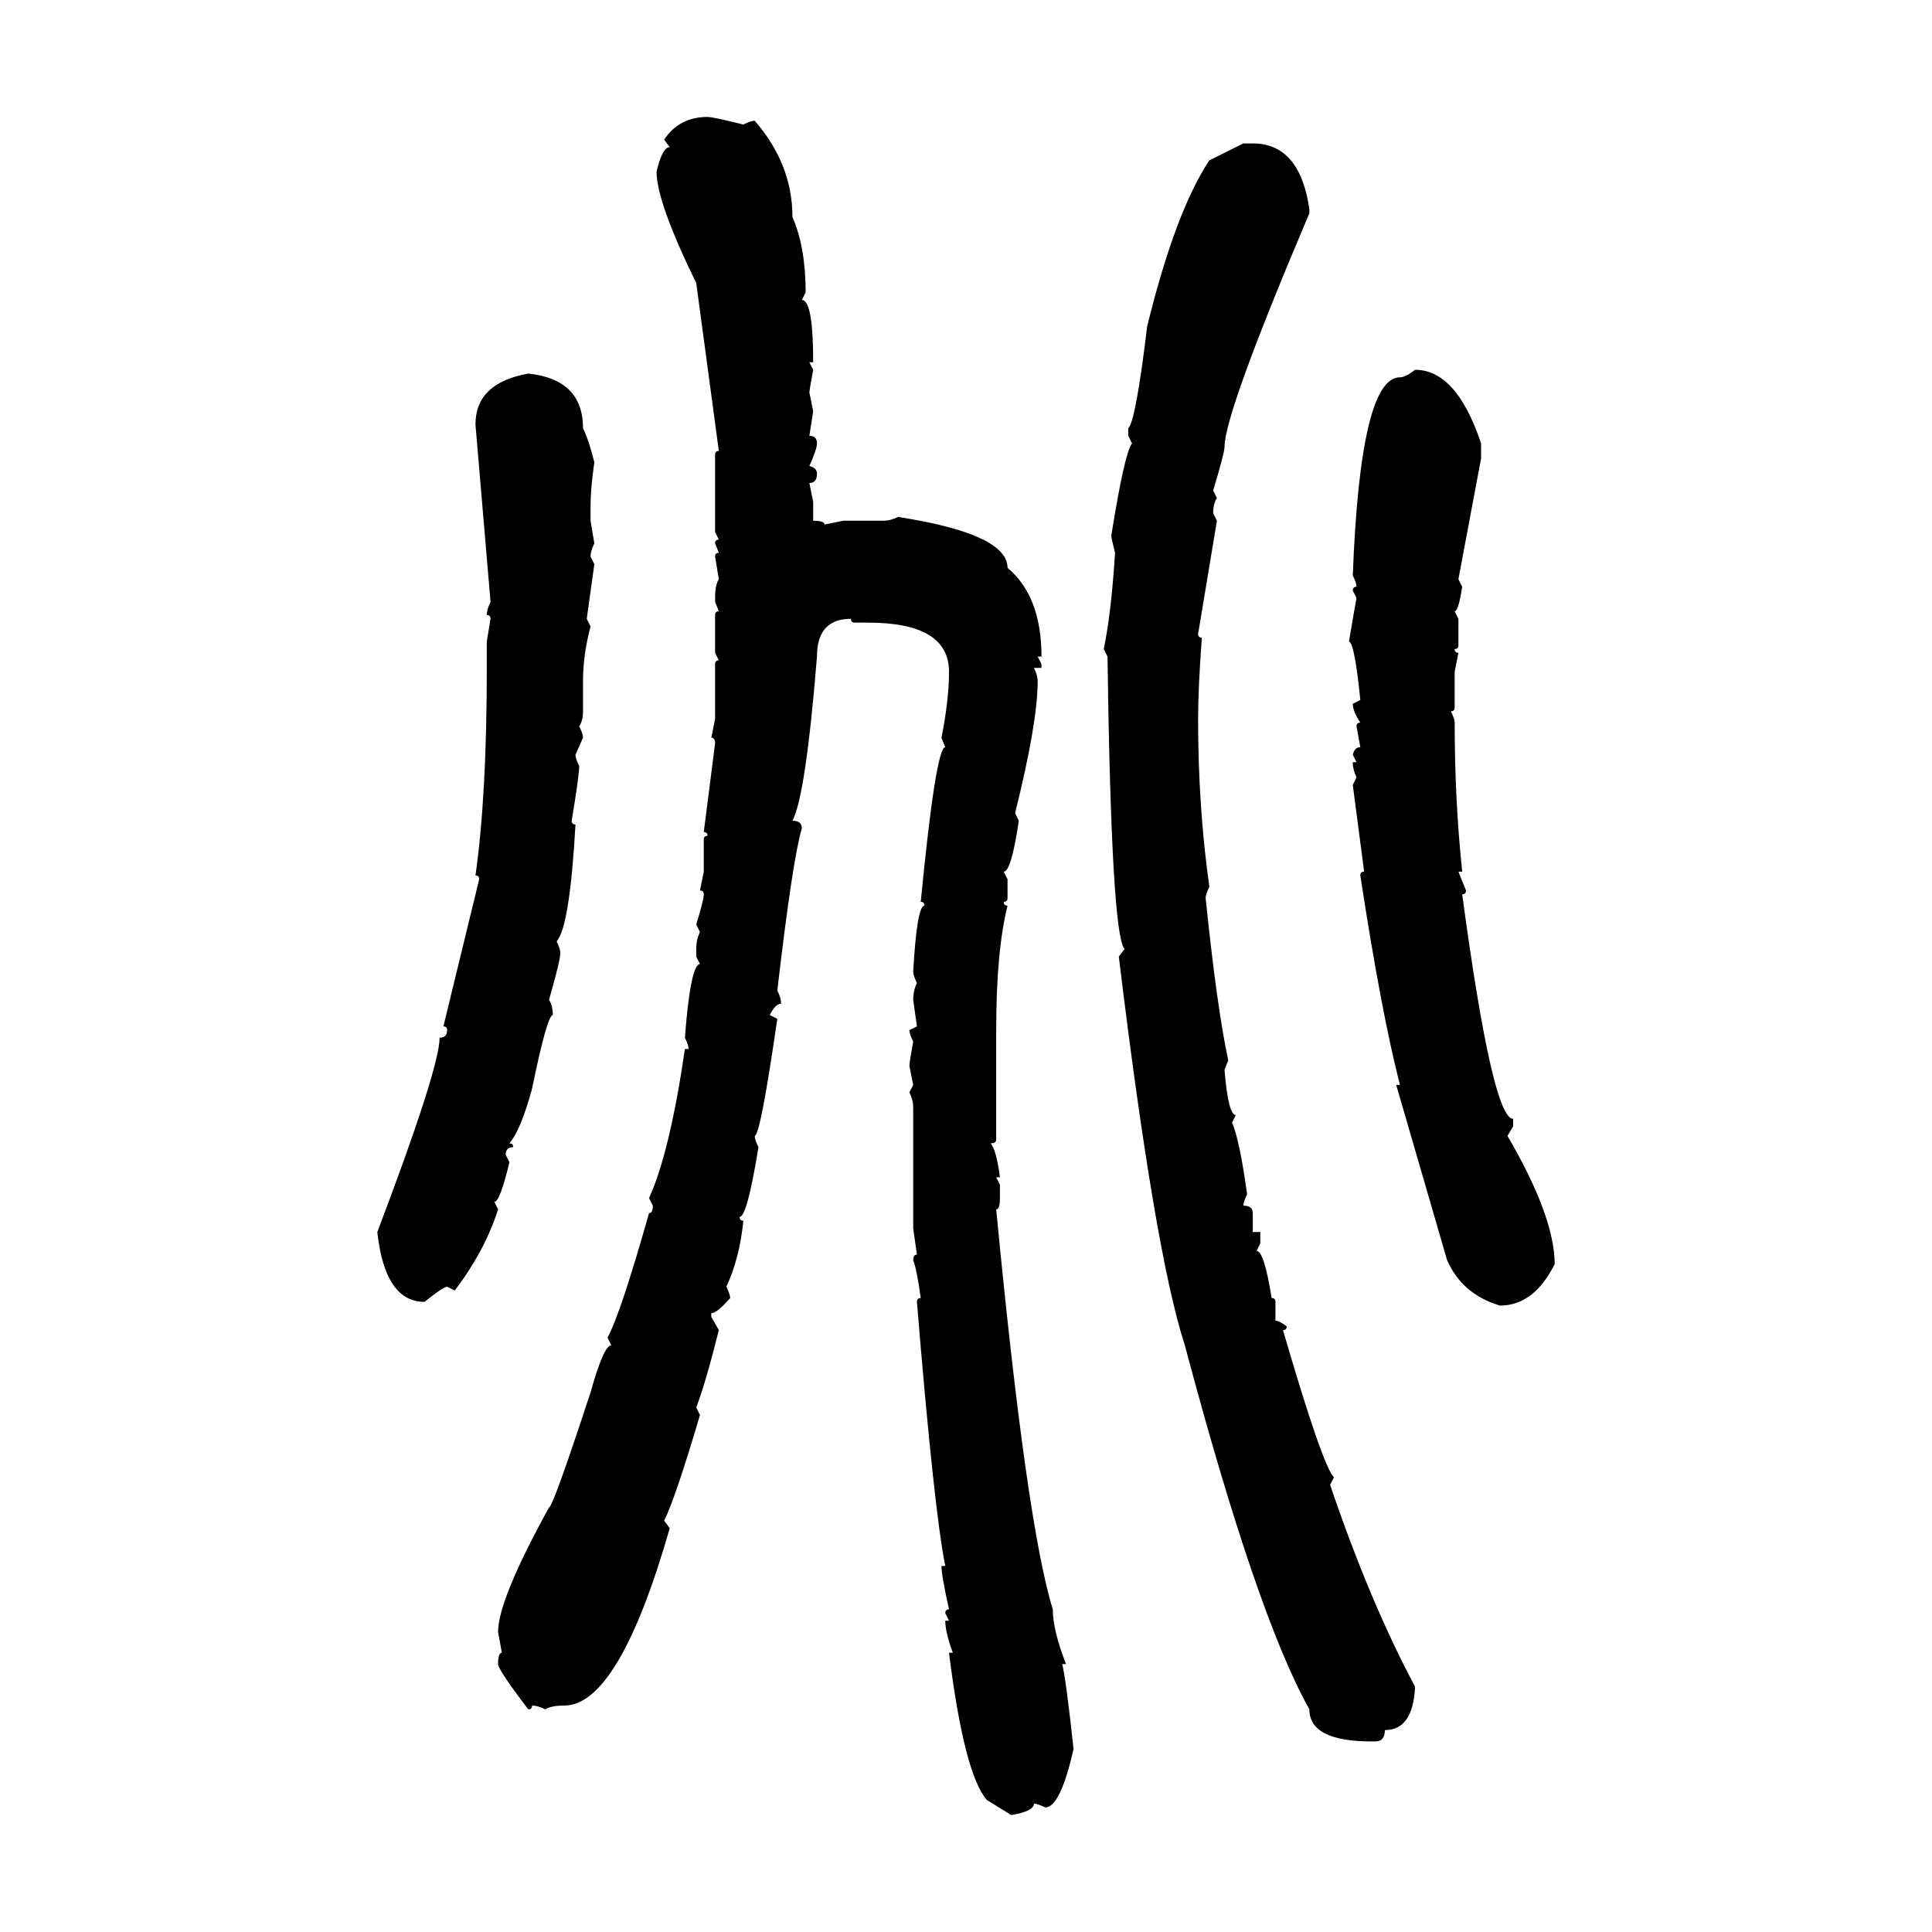 <svg xmlns="http://www.w3.org/2000/svg" xmlns:xlink="http://www.w3.org/1999/xlink" width="300" height="300"><path d="M109.86 18.16L109.86 18.16Q110.74 18.16 115.43 19.34L115.43 19.34Q116.60 18.75 117.19 18.75L117.19 18.75Q123.05 25.49 123.05 33.69L123.05 33.69Q125.10 38.38 125.10 45.41L125.10 45.41L124.51 46.58Q126.27 46.58 126.27 56.25L126.27 56.25L125.68 56.25L126.27 57.42Q125.68 60.64 125.68 60.94L125.68 60.94L126.27 63.87L125.68 67.68Q126.86 67.68 126.86 68.85L126.86 68.85Q126.86 69.73 125.68 72.36L125.68 72.36Q126.86 72.66 126.86 73.54L126.86 73.54Q126.86 75 125.68 75L125.68 75L126.27 77.93L126.27 80.86Q128.03 80.86 128.03 81.45L128.03 81.45L130.96 80.86L137.11 80.86Q138.28 80.86 139.45 80.27L139.45 80.27Q156.45 82.91 156.45 88.18L156.45 88.18Q161.72 92.58 161.72 101.95L161.72 101.95L161.13 101.95L161.72 103.13L161.72 103.71L160.55 103.71Q161.13 104.88 161.13 105.76L161.13 105.76Q161.13 112.21 157.62 126.27L157.62 126.27L158.20 127.44Q157.03 135.35 155.86 135.35L155.86 135.35L156.45 136.52L156.45 139.45Q156.45 140.04 155.86 140.04L155.86 140.04Q155.86 140.63 156.45 140.63L156.45 140.63Q154.69 147.66 154.69 159.96L154.69 159.96L154.69 176.95Q154.69 177.54 153.81 177.54L153.81 177.54Q154.69 178.42 155.27 182.81L155.27 182.81L154.69 182.81L155.27 183.98L155.27 186.04Q155.27 187.79 154.69 187.79L154.69 187.79Q159.38 236.72 163.48 249.90L163.48 249.90Q163.48 253.13 165.53 258.40L165.53 258.40L164.94 258.40Q165.53 260.74 166.70 271.58L166.70 271.58Q164.65 280.66 162.30 280.66L162.30 280.66Q161.13 280.08 160.55 280.08L160.55 280.08Q160.55 281.25 157.03 281.84L157.03 281.84L153.22 279.49Q149.71 275.39 147.36 256.64L147.36 256.64L147.95 256.64Q146.78 253.42 146.78 251.66L146.78 251.66L147.36 251.66L146.78 250.49Q146.78 249.90 147.36 249.90L147.36 249.90Q146.19 244.63 146.19 243.16L146.19 243.16L146.78 243.16Q145.02 234.38 142.38 202.15L142.38 202.15Q142.38 201.56 142.97 201.56L142.97 201.56Q142.38 197.17 141.80 195.70L141.80 195.70Q141.80 194.82 142.38 194.82L142.38 194.82L141.80 190.72L141.80 171.97Q141.80 170.80 141.21 169.63L141.21 169.63L141.80 168.46L141.21 165.53Q141.21 164.94 141.80 161.72L141.80 161.72Q141.21 160.55 141.21 159.96L141.21 159.96L142.38 159.38L141.80 155.27Q141.80 153.81 142.38 152.64L142.38 152.64Q141.80 151.46 141.80 150.88L141.80 150.88Q142.38 140.63 143.55 140.63L143.55 140.63Q143.55 140.04 142.97 140.04L142.97 140.04Q145.31 116.02 146.78 116.02L146.78 116.02L146.19 114.55Q147.36 108.69 147.36 104.30L147.36 104.30Q147.36 96.68 134.77 96.68L134.77 96.68L132.71 96.68Q132.13 96.68 132.13 96.09L132.13 96.09Q126.86 96.09 126.86 101.95L126.86 101.95Q125.10 123.63 123.05 127.44L123.05 127.44Q124.51 127.44 124.51 128.61L124.51 128.61Q123.05 133.59 120.70 153.81L120.70 153.81Q121.29 154.98 121.29 155.86L121.29 155.86Q120.41 155.86 119.53 157.62L119.53 157.62L120.70 158.20Q118.07 176.37 117.19 176.37L117.19 176.37Q117.19 176.95 117.77 178.13L117.77 178.13Q116.02 188.96 114.84 188.96L114.84 188.96Q114.84 189.55 115.43 189.55L115.43 189.55Q114.84 195.41 112.79 199.80L112.79 199.80Q113.38 200.98 113.38 201.56L113.38 201.56Q111.33 203.91 110.45 203.91L110.45 203.91L110.45 204.49L111.62 206.54Q109.57 214.75 108.11 218.55L108.11 218.55L108.69 219.73Q104.88 232.62 103.13 236.13L103.13 236.13L104.00 237.30Q96.09 264.84 87.60 264.84L87.60 264.84Q85.55 264.84 84.67 265.43L84.67 265.43Q83.50 264.84 82.62 264.84L82.62 264.84Q82.62 265.43 82.03 265.43L82.03 265.43Q77.34 259.28 77.34 258.40L77.34 258.40Q77.34 256.64 77.93 256.64L77.93 256.64L77.34 253.42Q77.34 248.44 85.25 234.08L85.25 234.08Q85.84 234.08 91.70 216.21L91.70 216.21Q93.75 208.89 94.92 208.89L94.92 208.89L94.34 207.71Q96.39 203.91 100.78 188.38L100.78 188.38Q101.37 188.38 101.37 187.21L101.37 187.21L100.78 186.04Q104.00 179.00 106.35 162.89L106.35 162.89L106.93 162.89Q106.93 162.30 106.35 161.13L106.35 161.13Q107.23 149.71 108.69 149.71L108.69 149.71L108.11 148.54L108.11 147.36Q108.11 145.90 108.69 144.73L108.69 144.73L108.11 143.55Q109.28 139.75 109.28 138.87L109.28 138.87Q109.28 138.28 108.69 138.28L108.69 138.28L109.28 135.35L109.28 130.37Q109.28 129.79 109.86 129.79L109.86 129.79Q109.86 129.20 109.28 129.20L109.28 129.20L111.04 115.43Q111.04 114.55 110.45 114.55L110.45 114.55L111.04 111.62L111.04 103.13Q111.04 102.54 111.62 102.54L111.62 102.54L111.04 101.37L111.04 95.51Q111.04 94.92 111.62 94.92L111.62 94.92L111.04 93.46L111.04 92.87Q111.04 90.82 111.62 89.94L111.62 89.94L111.04 86.43Q111.04 85.84 111.62 85.84L111.62 85.84L111.04 84.38Q111.04 83.79 111.62 83.79L111.62 83.79L111.04 82.62L111.04 70.61Q111.04 70.02 111.62 70.02L111.62 70.02L108.11 43.95Q101.95 31.35 101.95 26.66L101.95 26.66Q102.83 22.85 104.00 22.85L104.00 22.85L103.13 21.68Q105.47 18.16 109.86 18.16ZM187.79 24.90L193.07 22.27L194.53 22.27Q201.86 22.27 203.32 32.52L203.32 32.52L203.32 33.11Q190.14 64.16 190.14 69.43L190.14 69.43Q190.14 70.31 188.38 76.17L188.38 76.17L188.96 77.34Q188.38 78.22 188.38 79.69L188.38 79.69L188.96 80.86L186.04 98.44Q186.04 99.02 186.62 99.02L186.62 99.02Q186.04 106.93 186.04 111.62L186.04 111.62Q186.04 125.39 187.79 137.70L187.79 137.70Q187.21 138.87 187.21 139.45L187.21 139.45Q188.96 156.45 190.72 164.65L190.72 164.65L190.14 166.11Q190.72 173.14 191.89 173.14L191.89 173.14L191.31 174.32Q192.48 176.95 193.65 185.45L193.65 185.45Q193.07 186.62 193.07 187.21L193.07 187.21Q194.53 187.21 194.53 188.38L194.53 188.38L194.53 191.31L195.70 191.31L195.70 193.07L195.12 194.24Q196.29 194.24 197.46 201.56L197.46 201.56Q198.05 201.56 198.05 202.15L198.05 202.15L198.05 205.08Q198.63 205.08 199.80 205.96L199.80 205.96Q199.80 206.54 199.22 206.54L199.22 206.54Q205.37 227.64 207.13 229.39L207.13 229.39L206.54 230.57Q212.70 248.73 219.73 261.91L219.73 261.91Q219.43 268.65 215.04 268.65L215.04 268.65Q215.04 270.41 213.57 270.41L213.57 270.41L212.99 270.41Q203.32 270.41 203.32 265.43L203.32 265.43Q195.12 250.78 183.98 208.89L183.98 208.89Q179.30 194.53 173.73 148.54L173.73 148.54L174.61 147.36Q172.56 145.02 171.97 101.95L171.97 101.95L171.39 100.78Q172.56 95.21 173.14 85.84L173.14 85.84Q172.56 83.50 172.56 83.20L172.56 83.20Q174.61 70.31 175.78 68.85L175.78 68.85L175.20 67.68L175.20 66.50Q176.37 65.33 178.13 50.68L178.13 50.68Q182.52 32.81 187.79 24.90L187.79 24.90ZM219.73 57.42L219.73 57.42Q226.17 57.42 229.98 68.85L229.98 68.85L229.98 71.19L226.46 89.94L227.05 91.11Q226.46 94.92 225.88 94.92L225.88 94.92L226.46 96.09L226.46 100.20Q226.46 100.78 225.88 100.78L225.88 100.78Q225.88 101.37 226.46 101.37L226.46 101.37L225.88 104.30L225.88 109.86Q225.88 110.45 225.29 110.45L225.29 110.45Q225.88 111.62 225.88 112.21L225.88 112.21Q225.88 124.22 227.05 135.35L227.05 135.35L226.46 135.35L227.64 138.28Q227.64 138.87 227.05 138.87L227.05 138.87Q231.74 173.73 234.96 173.73L234.96 173.73L234.96 174.90L234.08 176.37Q241.41 188.96 241.41 196.29L241.41 196.29Q238.18 202.73 232.91 202.73L232.91 202.73Q227.05 200.98 224.71 195.70L224.71 195.70L216.80 168.46L217.38 168.46Q214.45 157.03 211.23 135.94L211.23 135.94Q211.23 135.35 211.82 135.35L211.82 135.35L210.06 121.88L210.64 120.70Q210.06 119.53 210.06 118.36L210.06 118.36L210.64 118.36L210.06 117.19Q210.35 116.02 211.23 116.02L211.23 116.02L210.64 112.79Q210.64 112.21 211.23 112.21L211.23 112.21Q210.06 110.45 210.06 109.28L210.06 109.28L211.23 108.69Q210.35 99.90 209.47 99.61L209.47 99.61Q210.35 94.34 210.64 92.87L210.64 92.87L210.06 91.70Q210.06 91.11 210.64 91.11L210.64 91.11Q210.64 90.53 210.06 89.36L210.06 89.36Q211.23 58.59 217.38 58.59L217.38 58.59Q218.26 58.59 219.73 57.42ZM82.03 58.01L82.03 58.01Q90.53 58.89 90.53 66.50L90.53 66.50Q91.41 68.26 92.29 71.78L92.29 71.78Q91.70 75.88 91.70 78.52L91.70 78.52L91.70 80.86L92.29 84.38Q91.70 85.55 91.70 86.43L91.70 86.43L92.29 87.60L91.11 96.09L91.70 97.27Q90.53 101.66 90.53 105.76L90.53 105.76L90.53 110.45Q90.53 111.91 89.94 112.79L89.94 112.79Q90.53 113.96 90.53 114.55L90.53 114.55L89.36 117.19Q89.36 117.77 89.94 118.95L89.94 118.95Q89.94 120.41 88.77 127.44L88.77 127.44Q88.77 128.03 89.36 128.03L89.36 128.03Q88.48 143.85 86.43 146.19L86.43 146.19Q87.01 147.36 87.01 147.95L87.01 147.95Q87.01 149.12 85.25 155.27L85.25 155.27Q85.84 156.15 85.84 157.62L85.84 157.62Q84.96 157.62 82.62 169.04L82.62 169.04Q80.86 175.49 79.10 177.54L79.10 177.54Q79.69 177.54 79.69 178.13L79.69 178.13Q78.52 178.13 78.52 179.30L78.52 179.30L79.10 180.47Q77.64 186.62 76.76 186.62L76.76 186.62L77.34 187.79Q75.29 194.24 70.61 200.39L70.61 200.39L69.43 199.80Q68.85 199.80 65.92 202.15L65.92 202.15Q59.77 202.15 58.59 191.31L58.59 191.31Q68.26 165.82 68.26 161.13L68.26 161.13Q69.43 161.13 69.43 159.96L69.43 159.96Q69.43 159.38 68.85 159.38L68.85 159.38L74.41 136.52Q74.41 135.94 73.83 135.94L73.83 135.94Q75.59 123.63 75.59 103.71L75.59 103.71L75.59 99.61L76.17 96.09Q76.17 95.51 75.59 95.51L75.59 95.51Q75.59 94.63 76.17 93.46L76.17 93.46L73.83 65.92Q73.83 59.47 82.03 58.01Z"/></svg>